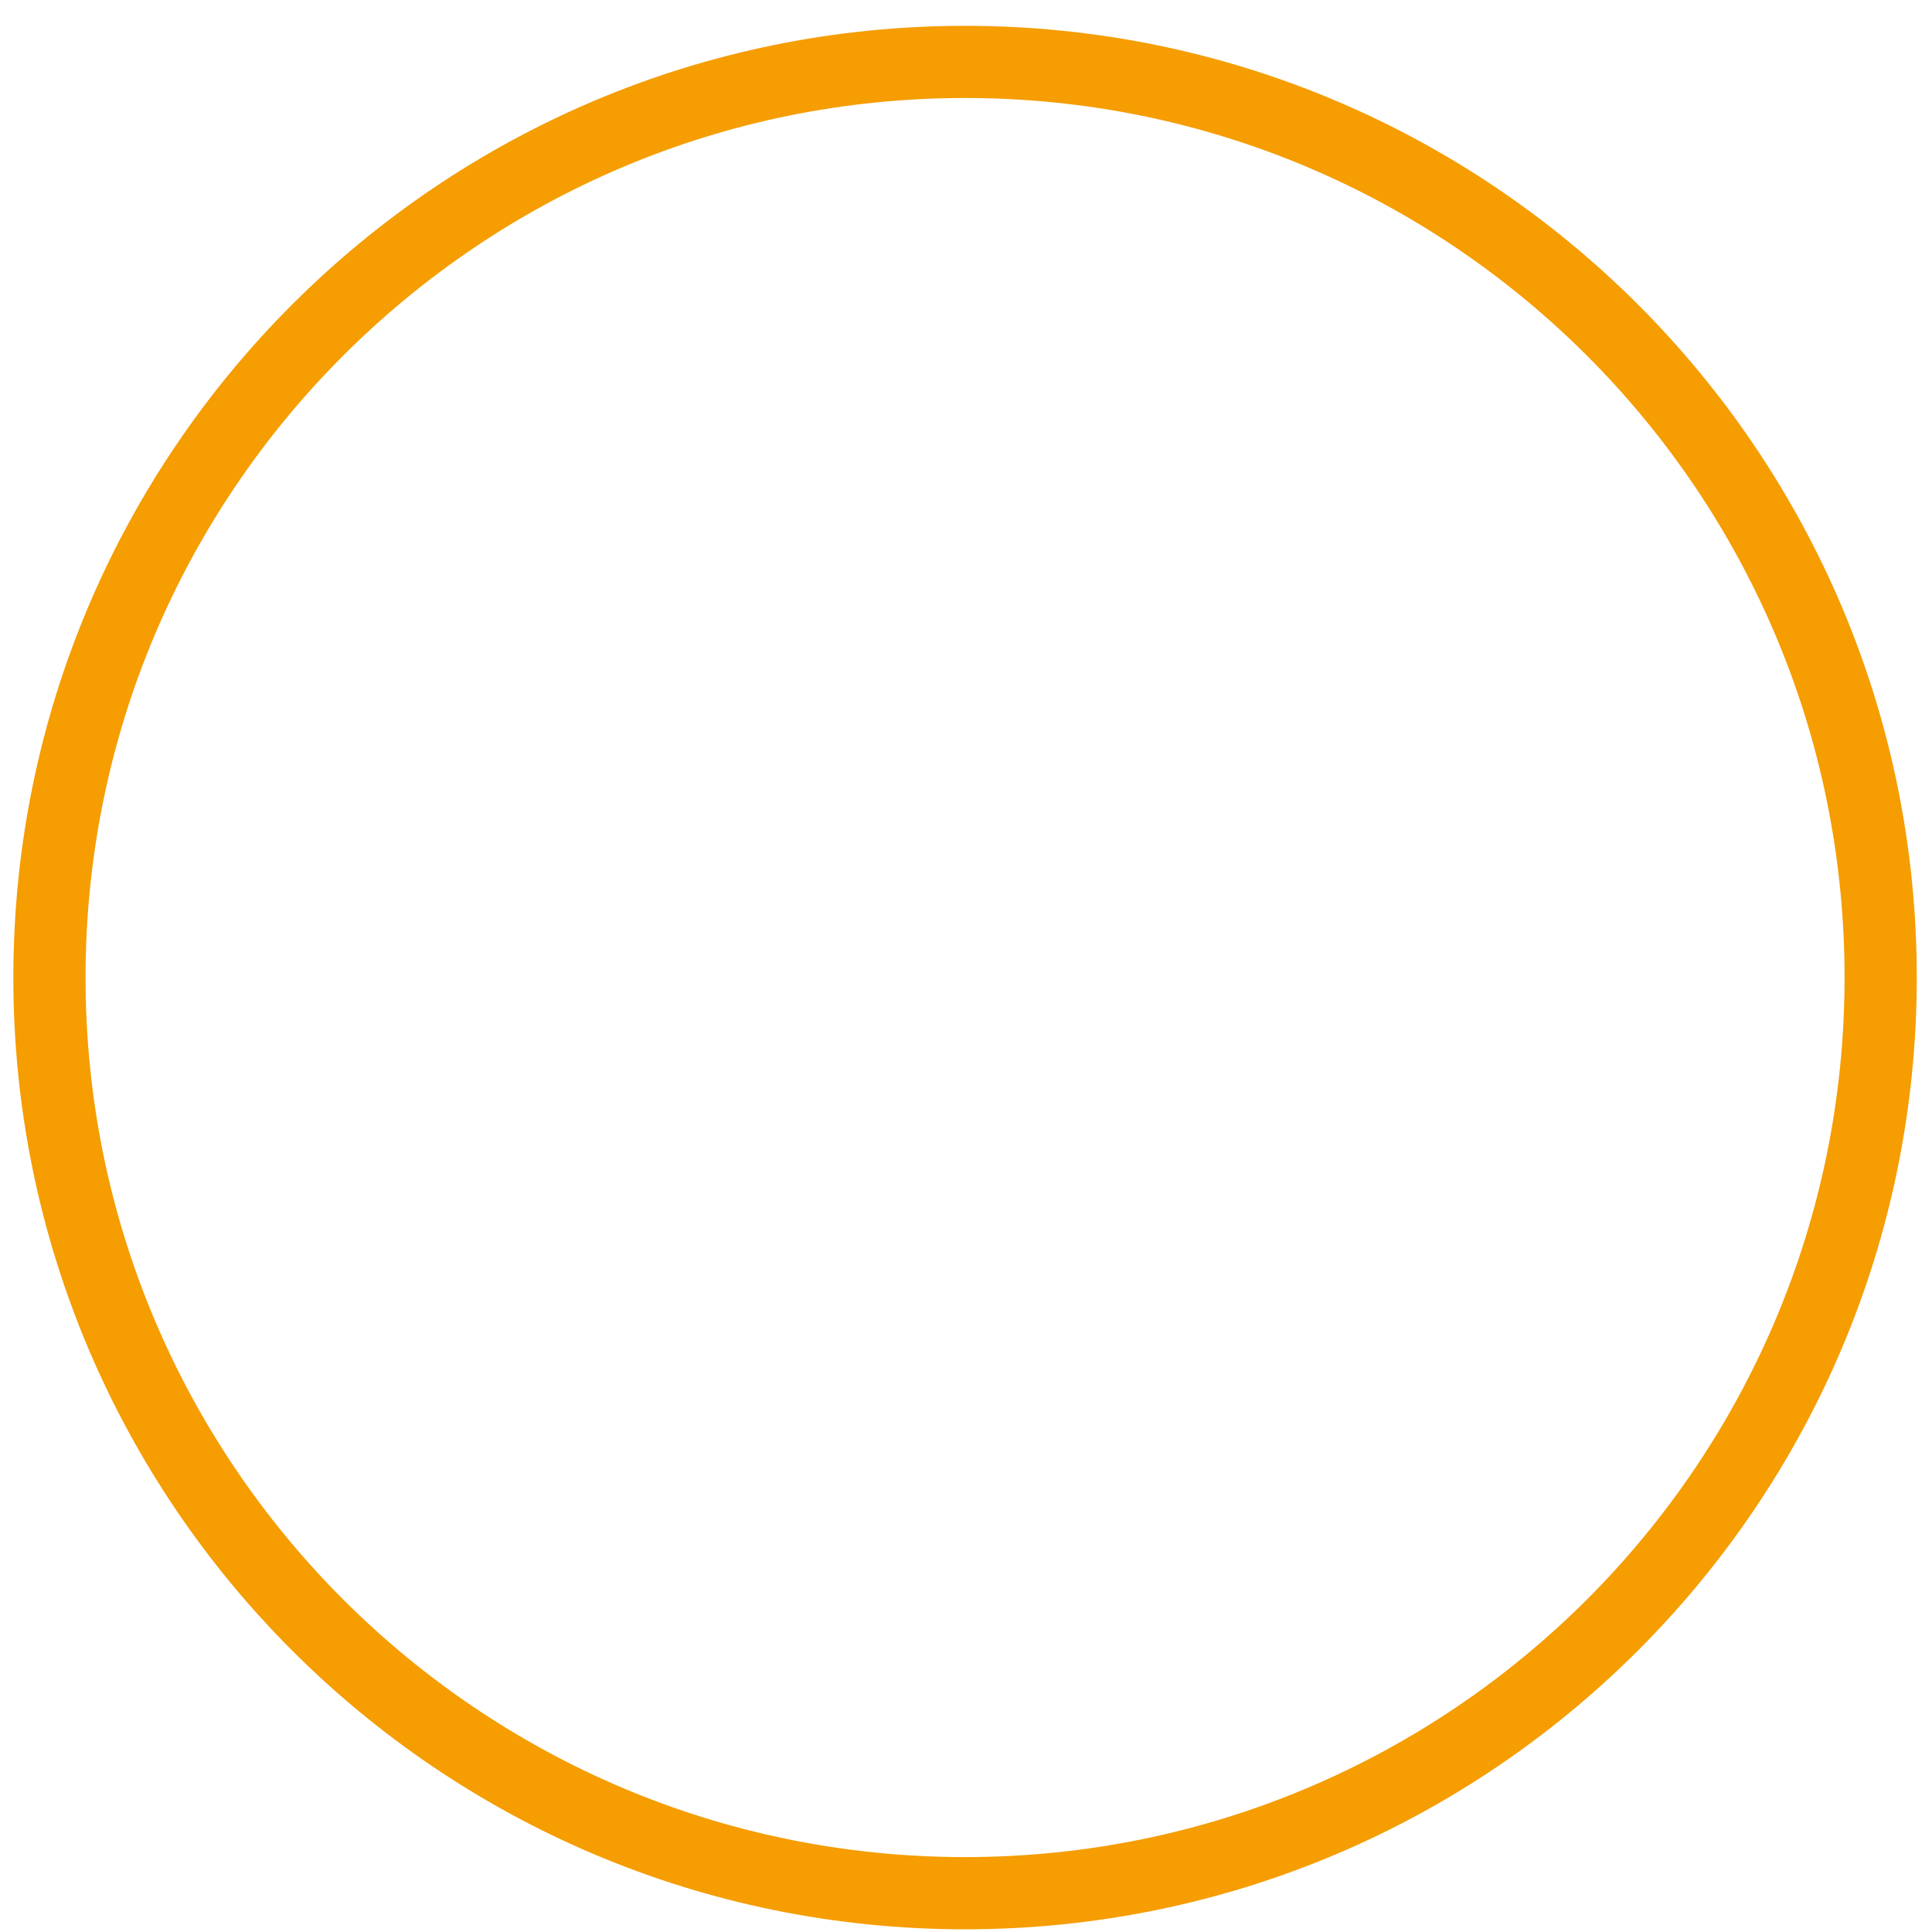 <?xml version="1.0" encoding="UTF-8"?><svg xmlns="http://www.w3.org/2000/svg" xmlns:xlink="http://www.w3.org/1999/xlink" xmlns:avocode="https://avocode.com/" id="SVGDoce1cc1a8c60f5444a9b0cd6dd00b582b5" width="43px" height="43px" version="1.1" viewBox="0 0 43 43" aria-hidden="true"><defs><linearGradient class="cerosgradient" data-cerosgradient="true" id="CerosGradient_idc5d599489" gradientUnits="userSpaceOnUse" x1="50%" y1="100%" x2="50%" y2="0%"><stop offset="0%" stop-color="#d1d1d1"/><stop offset="100%" stop-color="#d1d1d1"/></linearGradient><linearGradient/></defs><g><g><path d="M21.479,42.136v0v0.804c11.699,-0.002 21.182,-9.485 21.182,-21.183c0,-11.699 -9.483,-21.182 -21.182,-21.182c-11.699,0 -21.182,9.483 -21.182,21.182c0,11.698 9.483,21.181 21.182,21.183v-0.804v0v-0.803c-5.408,-0.002 -10.297,-2.191 -13.842,-5.734c-3.544,-3.546 -5.733,-8.435 -5.733,-13.842c0,-5.408 2.189,-10.297 5.733,-13.841c3.545,-3.545 8.434,-5.734 13.842,-5.735c5.409,0.001 10.297,2.19 13.842,5.735c3.544,3.544 5.733,8.433 5.733,13.841c0,5.407 -2.189,10.296 -5.733,13.842c-3.545,3.543 -8.433,5.732 -13.842,5.734z" fill="#f59d01" fill-opacity="1"/></g></g></svg>